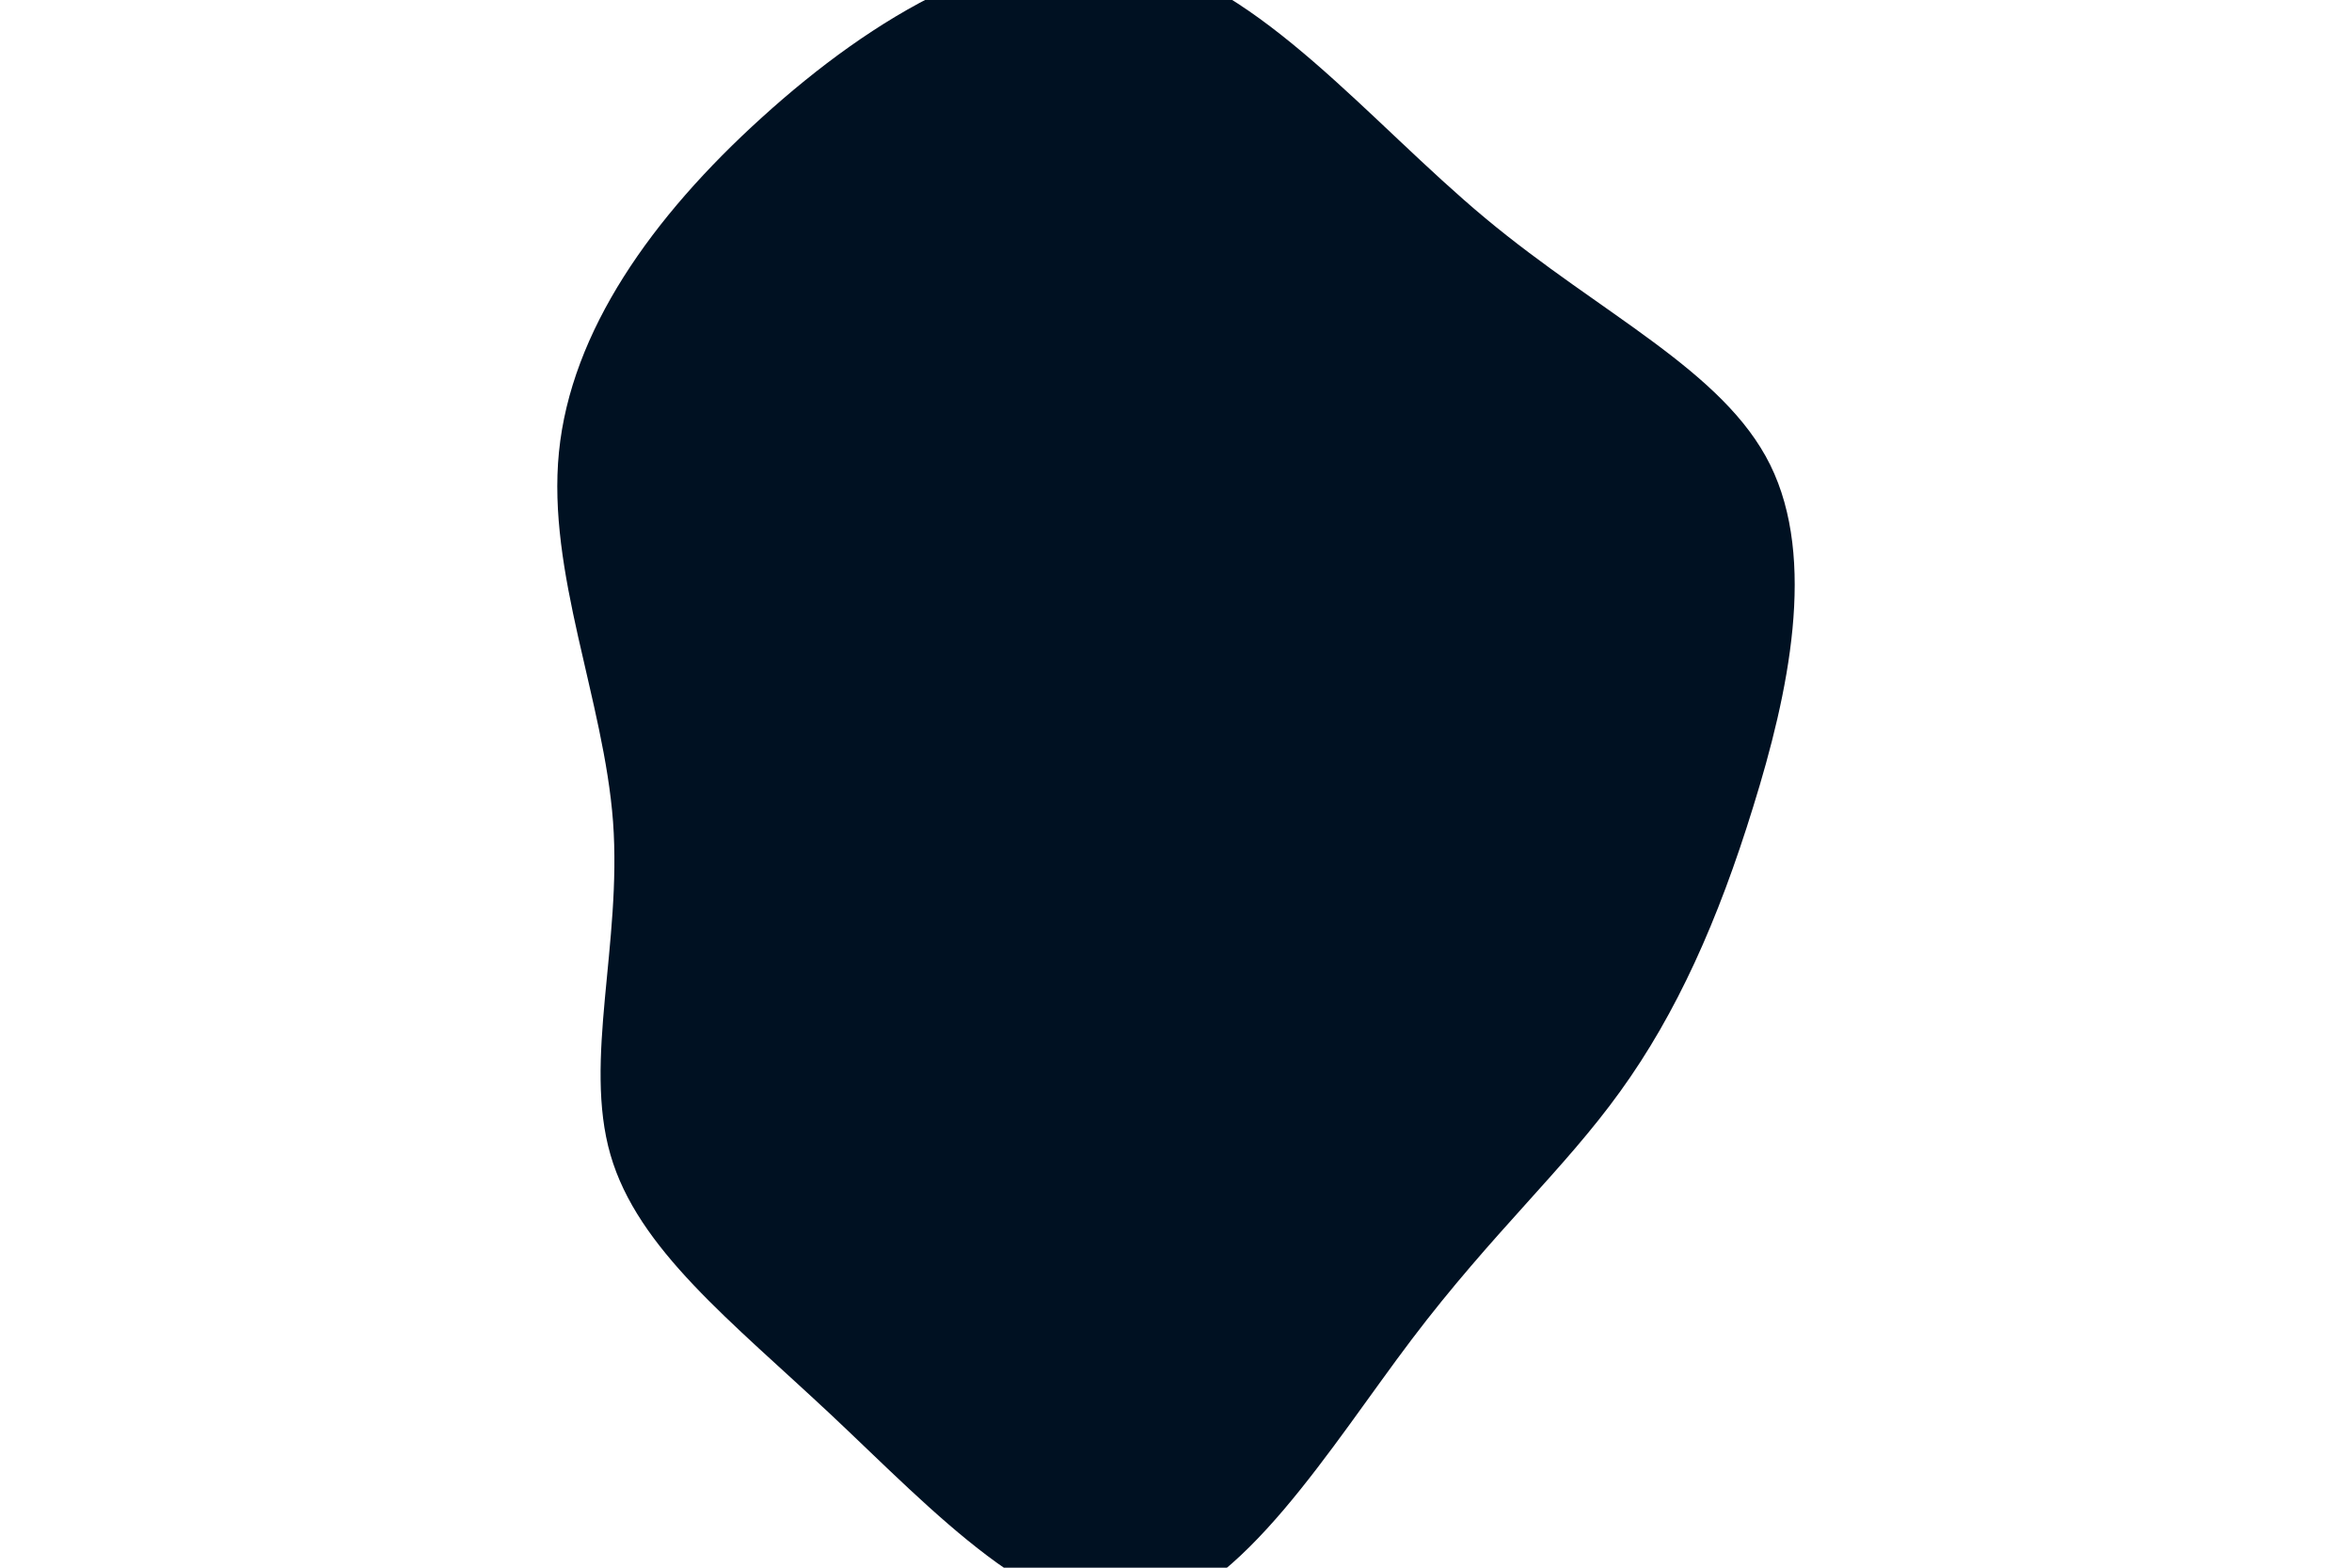 <svg id="visual" viewBox="0 0 900 600" width="900" height="600" xmlns="http://www.w3.org/2000/svg" xmlns:xlink="http://www.w3.org/1999/xlink" version="1.1"><g transform="translate(440.383 316.525)"><path d="M128 -233C172.3 -196.1 219.1 -174.8 237 -138.6C254.9 -102.3 244 -51.2 230.5 -7.8C217.1 35.7 201.2 71.3 179.6 101.2C158.1 131.1 130.8 155.2 99.9 196C69 236.8 34.5 294.4 -3.6 300.6C-41.7 306.8 -83.3 261.7 -122 225.3C-160.7 189 -196.4 161.5 -206.8 125.4C-217.2 89.3 -202.4 44.7 -205.8 -2C-209.3 -48.7 -231.1 -97.3 -226.5 -143.5C-221.9 -189.7 -191 -233.4 -148.8 -271.6C-106.7 -309.8 -53.3 -342.4 -5.8 -332.4C41.8 -322.5 83.7 -269.9 128 -233" fill="#001122"></path></g></svg>